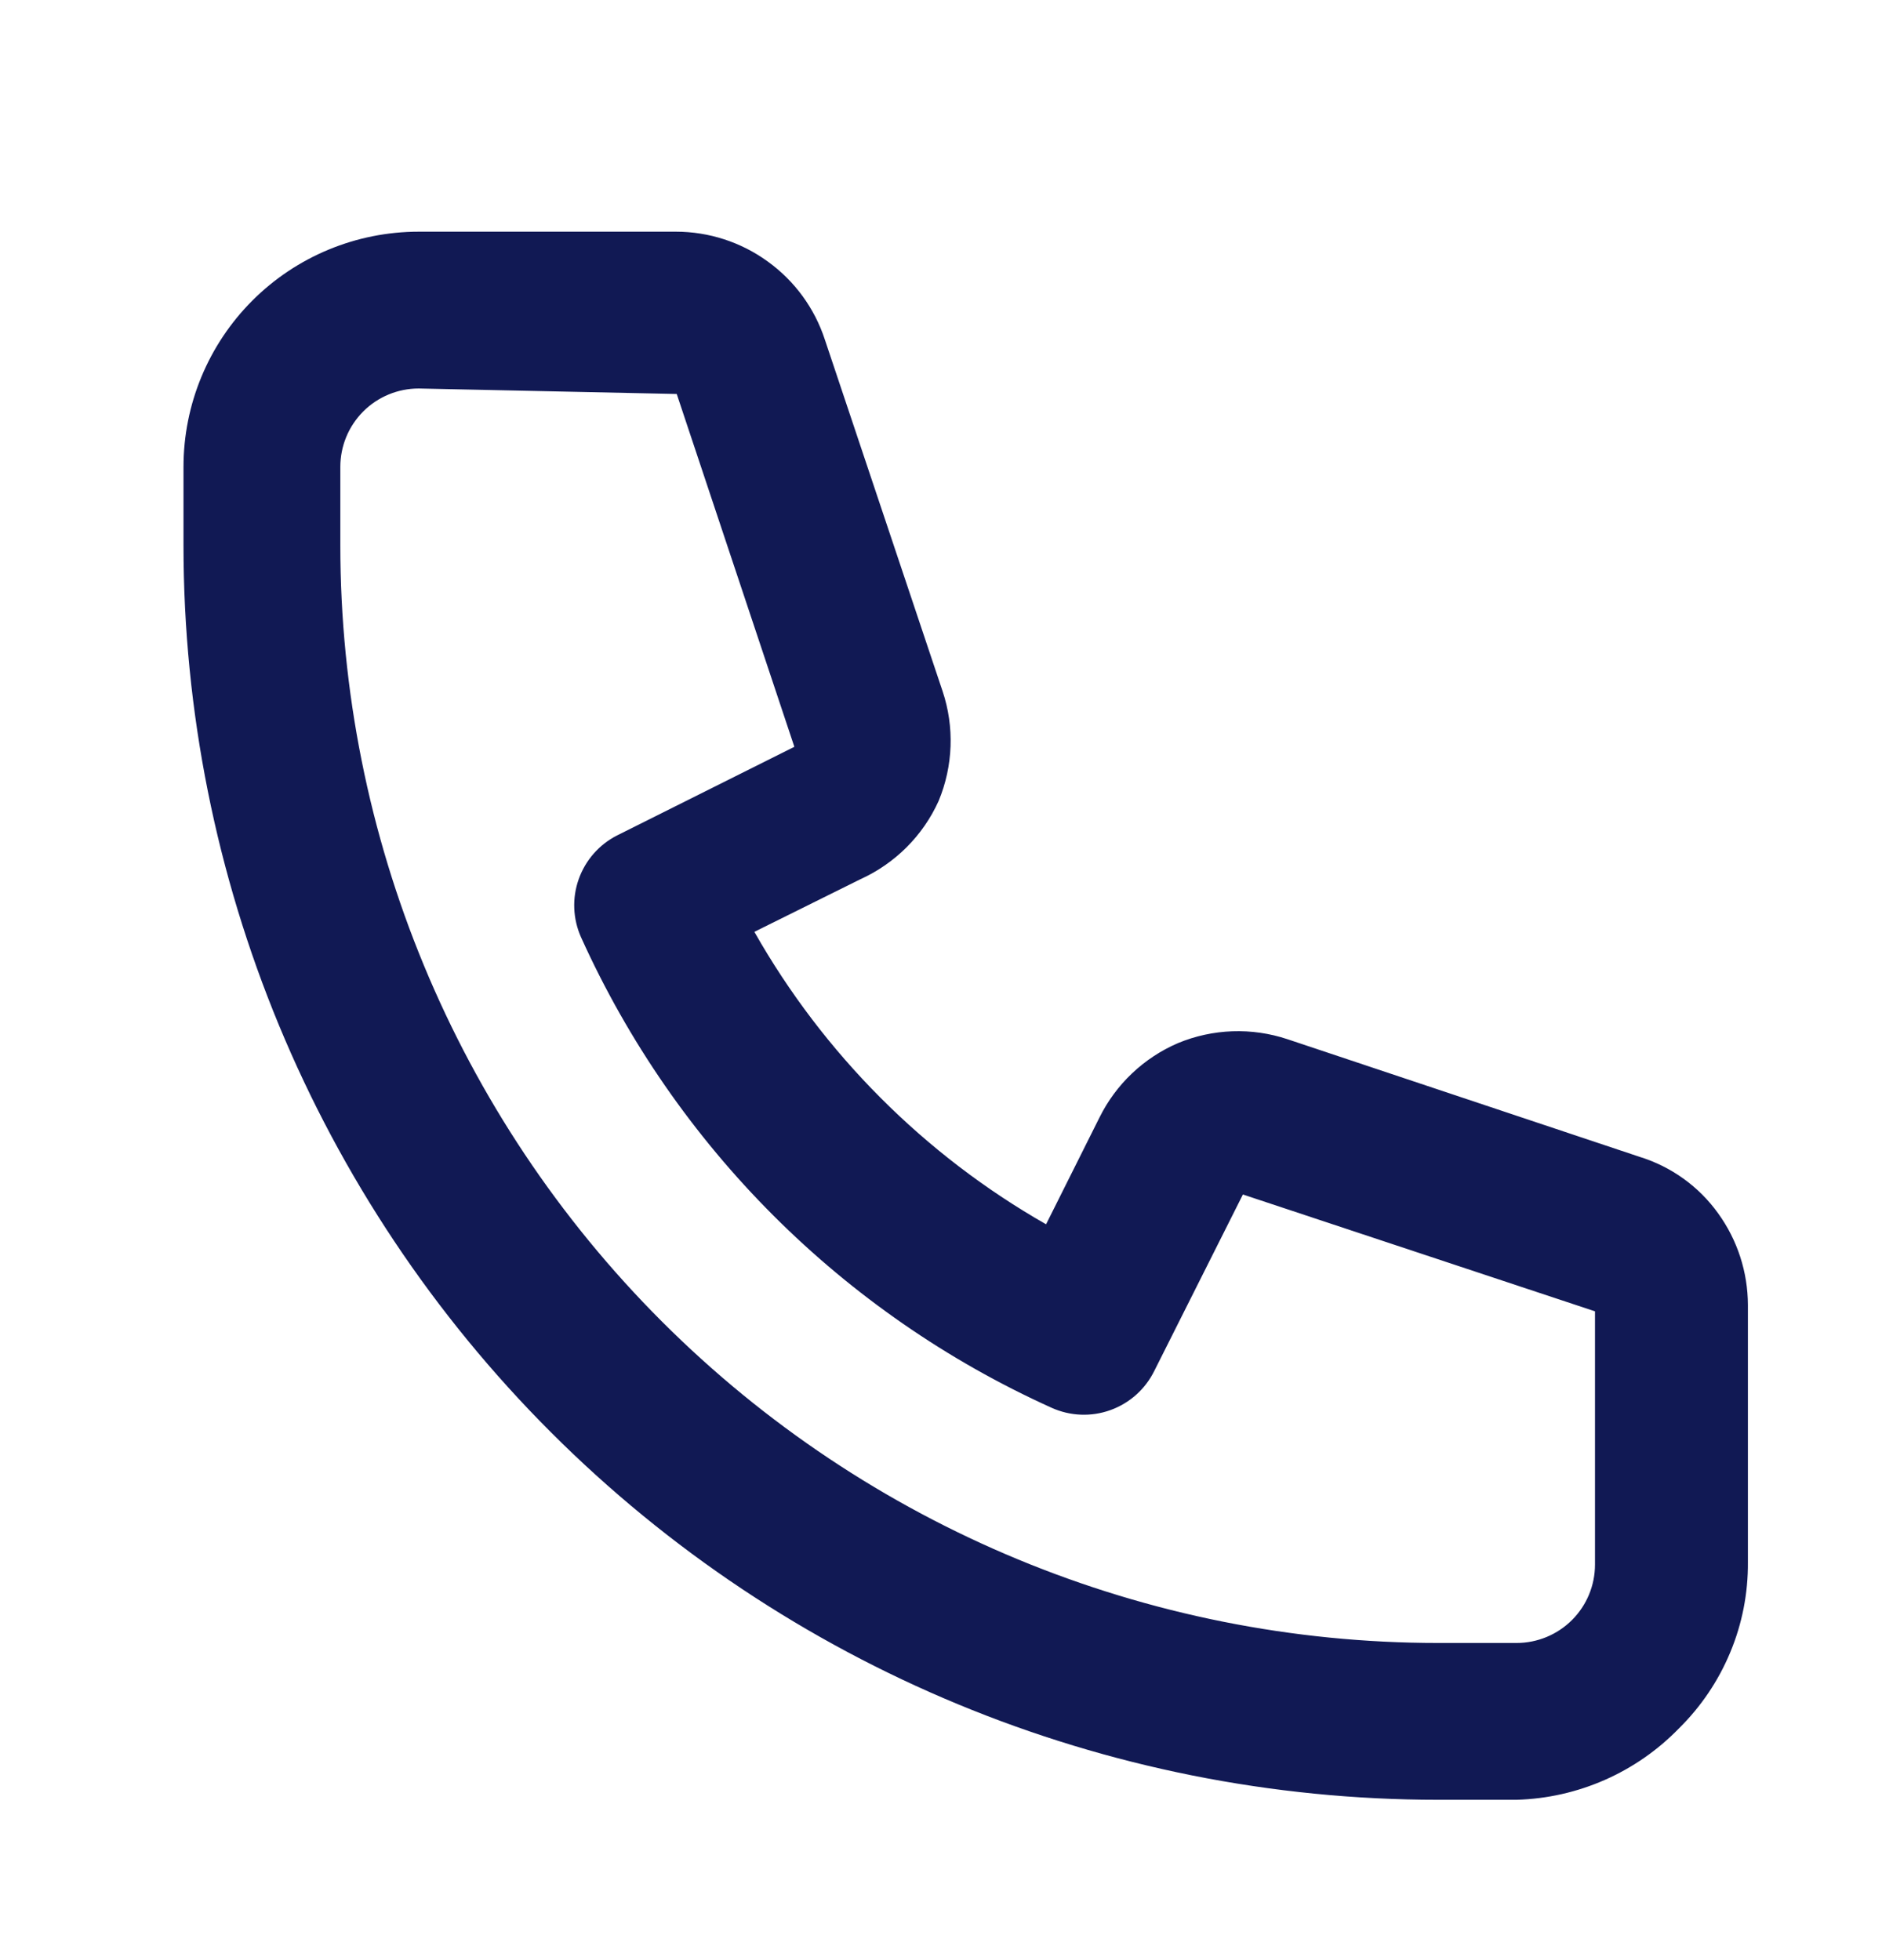 <svg width="24" height="25" viewBox="0 0 24 25" fill="none" xmlns="http://www.w3.org/2000/svg">
<path d="M19.34 22.955H18.34C14.097 22.955 10.027 21.269 7.026 18.268C4.026 15.268 2.34 11.198 2.34 6.955V5.955C2.34 5.159 2.656 4.396 3.219 3.833C3.781 3.271 4.544 2.955 5.34 2.955H8.62C9.04 2.955 9.45 3.088 9.79 3.335C10.133 3.582 10.389 3.932 10.52 4.335L12.02 8.815C12.173 9.272 12.155 9.769 11.97 10.215C11.77 10.659 11.414 11.014 10.97 11.215L9.62 11.885C10.502 13.44 11.787 14.729 13.34 15.615L14.02 14.255C14.23 13.829 14.585 13.493 15.02 13.305C15.465 13.12 15.963 13.102 16.42 13.255L20.91 14.755C21.313 14.88 21.664 15.132 21.91 15.475C22.156 15.815 22.289 16.224 22.29 16.645V19.925C22.293 20.319 22.217 20.71 22.065 21.074C21.914 21.438 21.691 21.768 21.41 22.045C20.865 22.606 20.122 22.933 19.34 22.955ZM5.34 4.955C5.075 4.955 4.82 5.06 4.633 5.247C4.445 5.435 4.34 5.689 4.34 5.955V6.955C4.34 10.668 5.815 14.229 8.44 16.854C11.066 19.48 14.627 20.955 18.34 20.955H19.34C19.605 20.955 19.86 20.849 20.047 20.662C20.235 20.474 20.34 20.22 20.34 19.955V16.725L15.85 15.235L14.72 17.485C14.605 17.718 14.405 17.897 14.16 17.985C13.916 18.073 13.647 18.062 13.41 17.955C10.746 16.752 8.613 14.619 7.41 11.955C7.305 11.72 7.294 11.455 7.38 11.213C7.466 10.971 7.641 10.771 7.87 10.655L10.13 9.525L8.63 5.025L5.34 4.955Z" fill="#111954"/>
</svg>
